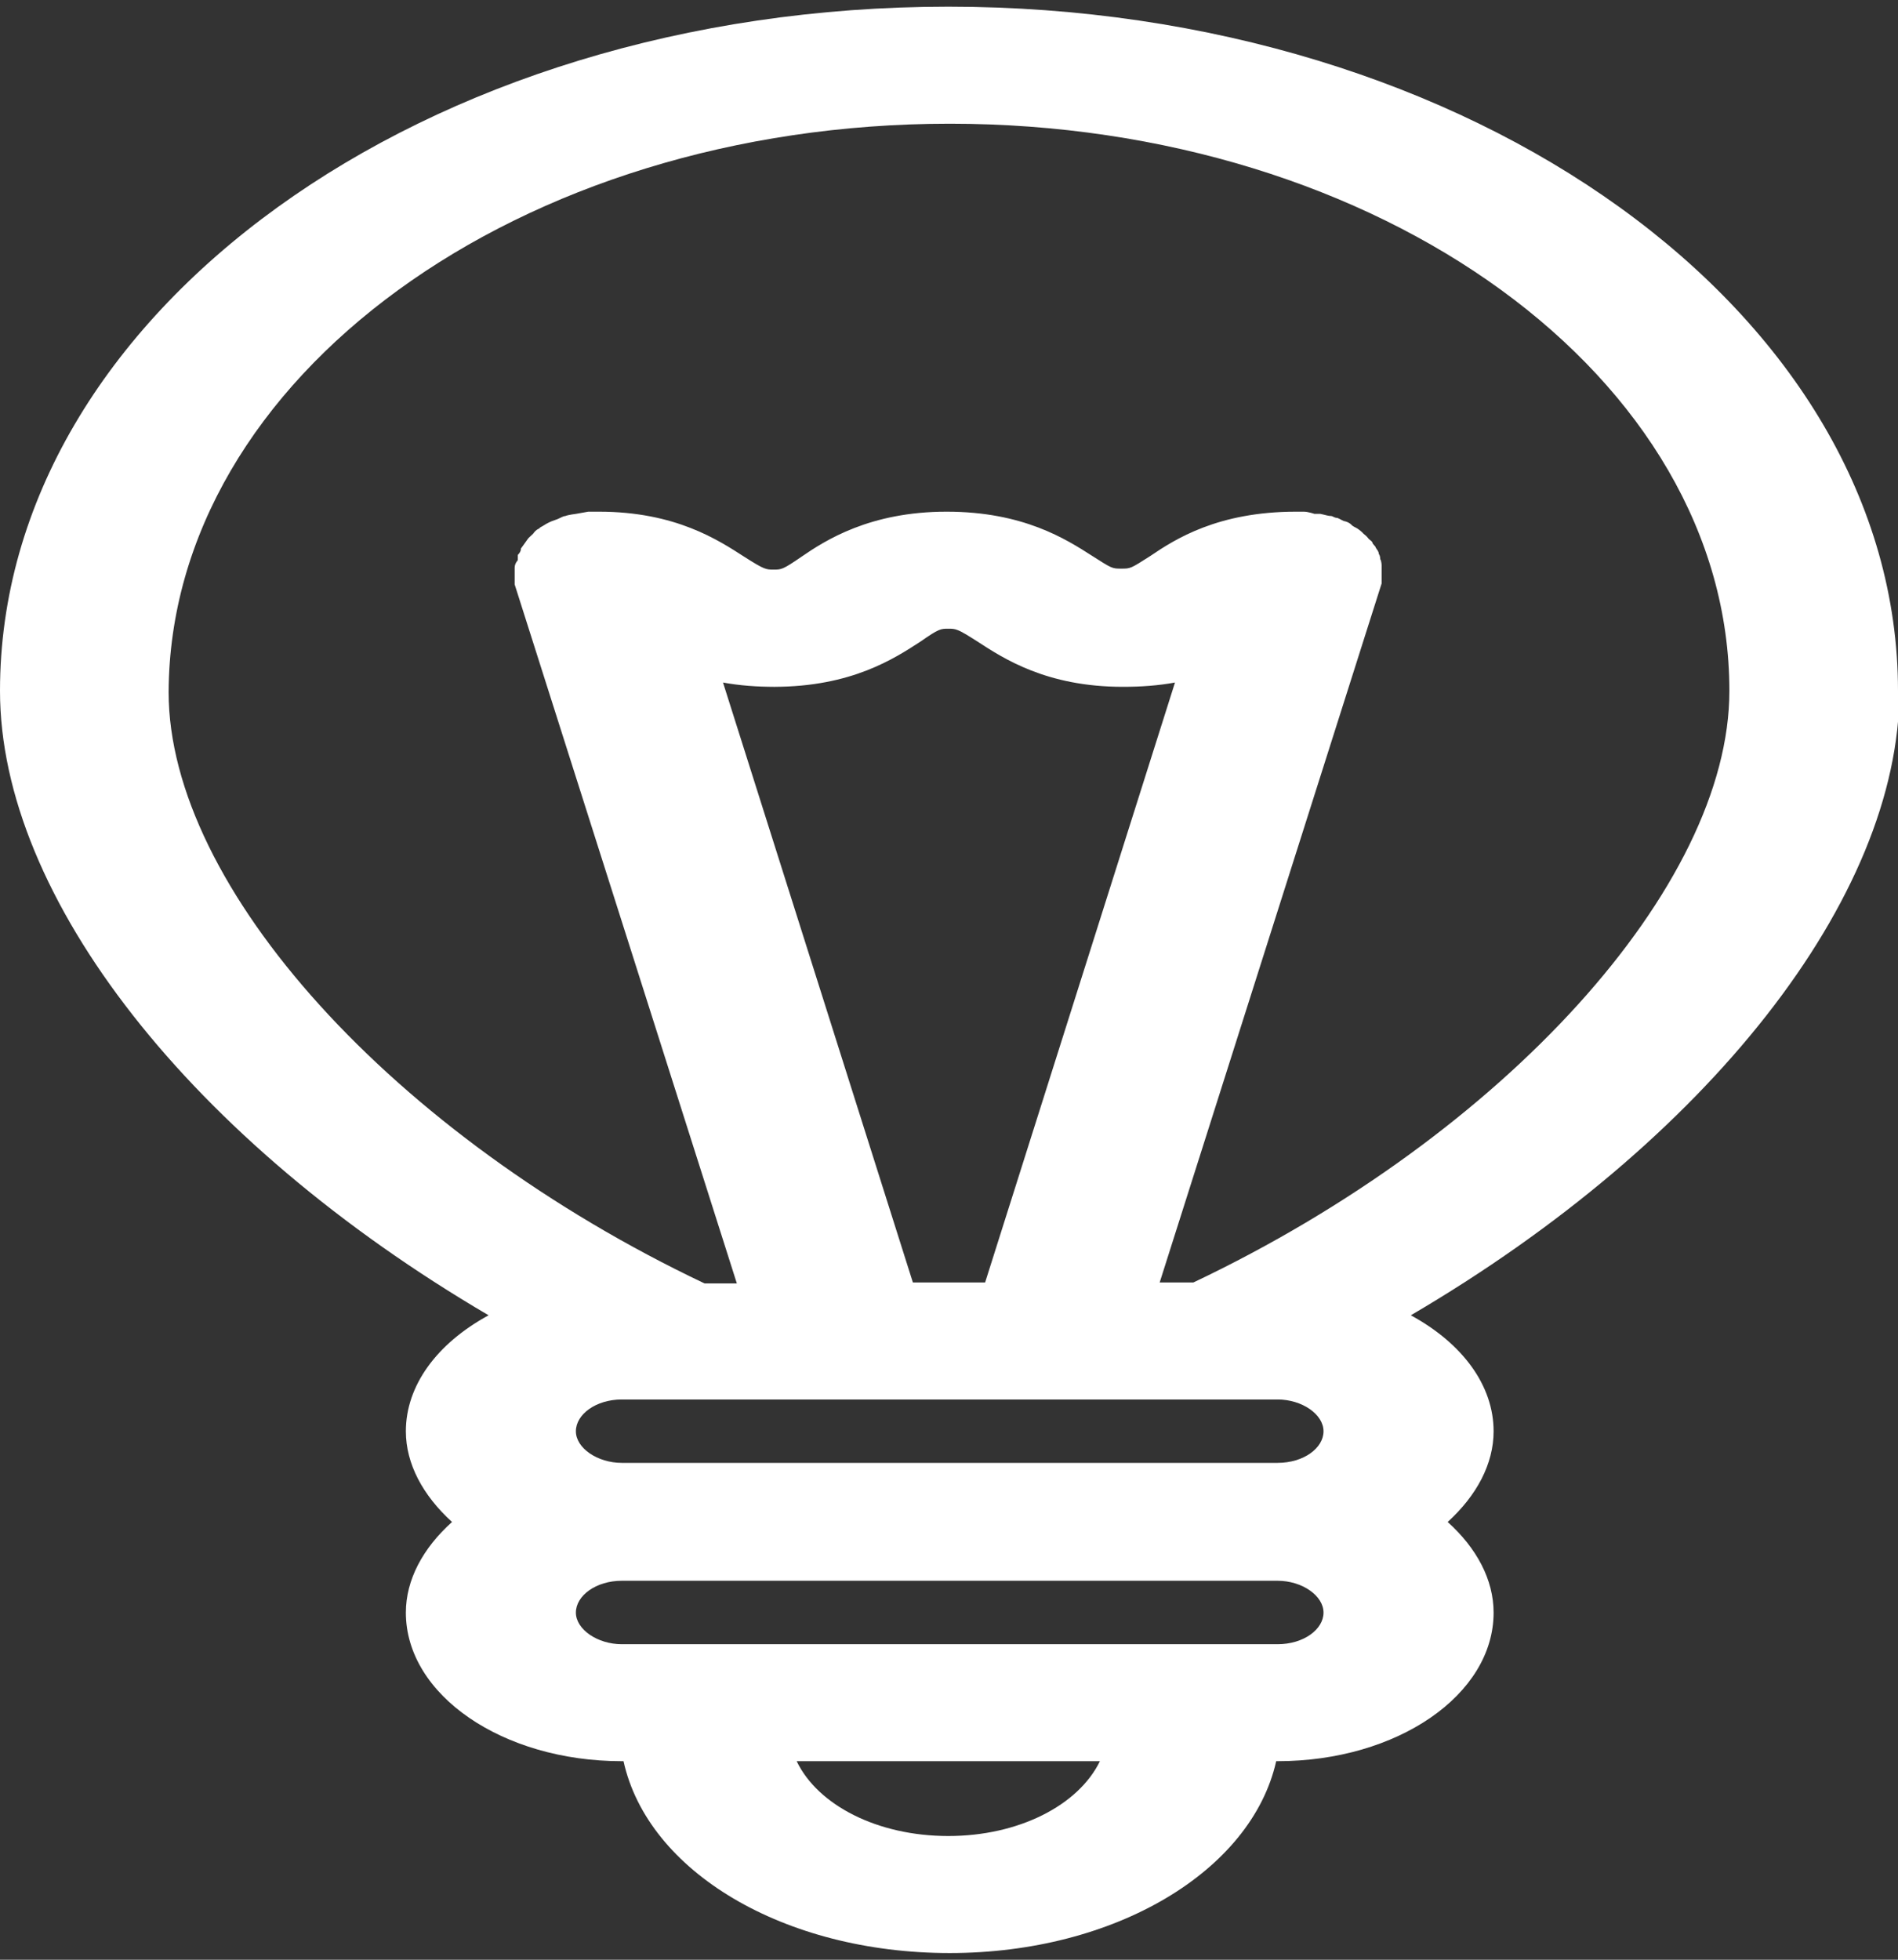 <svg xmlns="http://www.w3.org/2000/svg" xmlns:xlink="http://www.w3.org/1999/xlink" width="31px" height="32px" viewBox="0 0 31 32" version="1.1">
<rect x="0" y="0" width="31" height="32" fill="#333333" stroke="none"/>
<g id="surface1">
<path style="stroke:none;fill-rule:nonzero;fill:rgb(100%,100%,100%);fill-opacity:1;" d="M 31 11.281 C 31 5.117 24.043 0.109 15.488 0.109 C 6.93 0.109 0 5.117 0 11.281 C 0 14.656 3.129 18.633 7.98 21.477 C 7.129 21.941 6.629 22.629 6.629 23.371 C 6.629 23.902 6.906 24.418 7.383 24.852 C 6.906 25.281 6.629 25.797 6.629 26.332 C 6.629 27.676 8.207 28.758 10.156 28.758 L 10.184 28.758 C 10.582 30.566 12.809 31.891 15.512 31.891 C 18.215 31.891 20.441 30.551 20.844 28.758 L 20.867 28.758 C 22.82 28.758 24.395 27.676 24.395 26.332 C 24.395 25.797 24.121 25.281 23.645 24.852 C 24.121 24.418 24.395 23.902 24.395 23.371 C 24.395 22.629 23.895 21.941 23.043 21.477 C 27.898 18.633 31.023 14.656 31.023 11.281 Z M 17.965 28.758 C 17.613 29.48 16.637 29.98 15.488 29.98 C 14.336 29.98 13.359 29.48 13.012 28.758 Z M 10.156 22.852 L 20.867 22.852 C 21.266 22.852 21.617 23.094 21.617 23.371 C 21.617 23.645 21.293 23.887 20.867 23.887 L 10.156 23.887 C 9.758 23.887 9.406 23.645 9.406 23.371 C 9.406 23.094 9.734 22.852 10.156 22.852 Z M 10.156 25.812 L 20.867 25.812 C 21.266 25.812 21.617 26.055 21.617 26.332 C 21.617 26.605 21.293 26.848 20.867 26.848 L 10.156 26.848 C 9.758 26.848 9.406 26.605 9.406 26.332 C 9.406 26.055 9.734 25.812 10.156 25.812 Z M 8.809 9.027 Z M 22.27 9.406 Z M 12.637 11.215 C 13.91 11.215 14.613 10.75 15.039 10.473 C 15.336 10.266 15.363 10.266 15.488 10.266 C 15.613 10.266 15.637 10.266 15.961 10.473 C 16.387 10.75 17.09 11.215 18.34 11.215 C 18.641 11.215 18.914 11.195 19.191 11.145 L 16.09 20.941 L 14.91 20.941 L 11.809 11.145 C 12.086 11.195 12.359 11.215 12.66 11.215 Z M 19.465 20.941 L 18.941 20.941 L 22.566 9.527 C 22.566 9.527 22.566 9.473 22.566 9.422 C 22.566 9.387 22.566 9.355 22.566 9.32 L 22.566 9.234 C 22.566 9.234 22.566 9.164 22.543 9.129 C 22.543 9.113 22.543 9.078 22.52 9.043 C 22.52 9.008 22.492 8.977 22.469 8.941 C 22.469 8.922 22.441 8.906 22.418 8.871 C 22.418 8.836 22.367 8.82 22.344 8.785 C 22.316 8.75 22.293 8.734 22.27 8.715 C 22.242 8.684 22.219 8.664 22.168 8.629 C 22.145 8.613 22.094 8.598 22.066 8.562 C 22.043 8.543 22.02 8.527 21.969 8.512 C 21.941 8.512 21.895 8.477 21.844 8.457 C 21.793 8.457 21.766 8.426 21.742 8.426 C 21.691 8.426 21.641 8.406 21.566 8.391 L 21.469 8.391 C 21.469 8.391 21.367 8.355 21.293 8.355 L 21.168 8.355 C 19.891 8.355 19.191 8.805 18.789 9.078 C 18.465 9.285 18.465 9.285 18.316 9.285 C 18.164 9.285 18.164 9.285 17.84 9.078 C 17.414 8.805 16.715 8.355 15.461 8.355 C 14.211 8.355 13.484 8.82 13.086 9.094 C 12.785 9.301 12.762 9.301 12.637 9.301 C 12.512 9.301 12.484 9.301 12.16 9.094 C 11.734 8.82 11.035 8.355 9.781 8.355 C 9.758 8.355 9.707 8.355 9.609 8.355 L 9.406 8.391 C 9.406 8.391 9.281 8.406 9.234 8.426 C 9.207 8.426 9.184 8.441 9.105 8.477 L 9.008 8.512 C 9.008 8.512 8.934 8.543 8.883 8.578 C 8.855 8.598 8.809 8.613 8.809 8.629 C 8.758 8.648 8.73 8.684 8.707 8.715 L 8.633 8.785 C 8.633 8.785 8.605 8.82 8.582 8.855 C 8.559 8.891 8.531 8.922 8.508 8.957 C 8.508 8.977 8.508 9.008 8.457 9.062 L 8.457 9.148 C 8.457 9.148 8.406 9.199 8.406 9.27 L 8.406 9.336 C 8.406 9.336 8.406 9.387 8.406 9.422 C 8.406 9.457 8.406 9.492 8.406 9.543 L 12.035 20.957 L 11.508 20.957 C 6.43 18.547 2.754 14.484 2.754 11.301 C 2.777 6.168 8.48 2.02 15.512 2.02 C 22.543 2.02 28.246 6.168 28.246 11.281 C 28.246 14.469 24.57 18.531 19.492 20.941 Z M 19.465 20.941"></path>
</g>
</svg>
